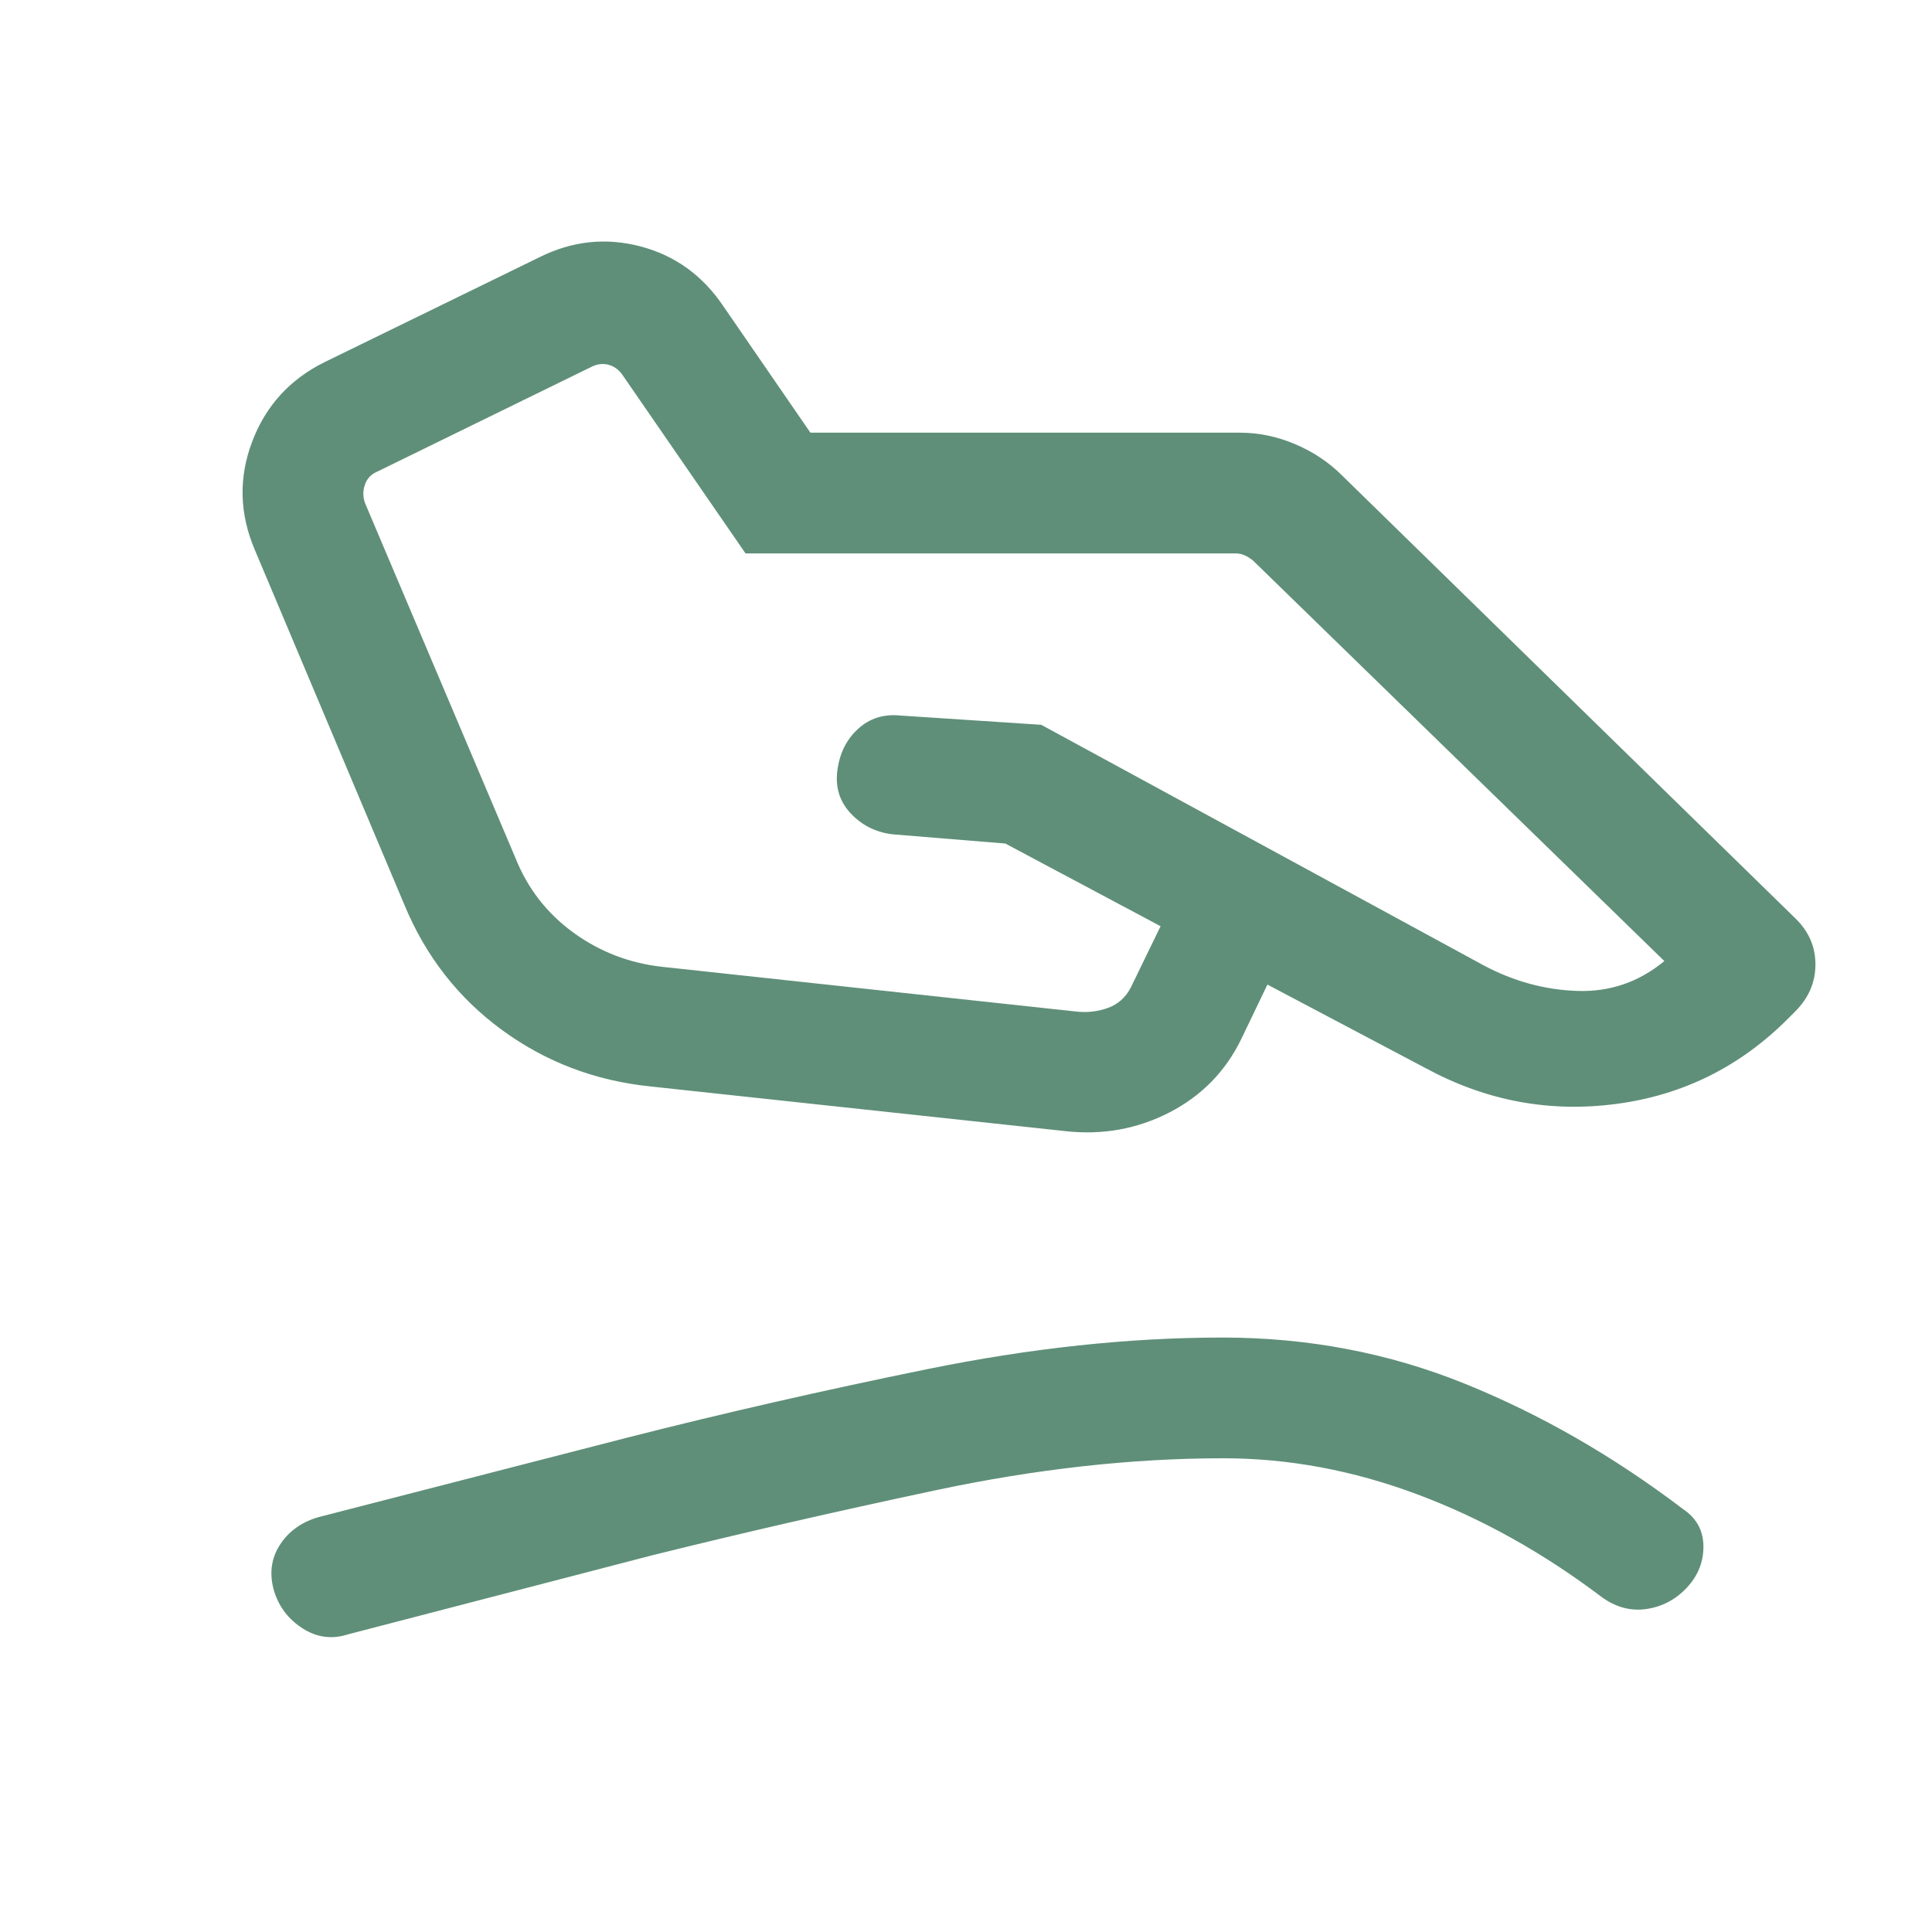 <svg xmlns="http://www.w3.org/2000/svg" height="24px" viewBox="0 -960 960 960" width="24px" fill="#5F8F79"><path d="m329.54-479.54 205.77 22.23q8.08.77 15.38-1.92 7.31-2.69 11.16-10l14.84-30.54-77.15-41.08-56.31-4.61q-12.38-1.62-20.57-10.43-8.2-8.8-6.58-21.19 1.61-12.77 10.23-20.69 8.61-7.92 21-6.69l70.08 4.61 219.84 119.54q22.39 11.93 46.66 12.7 24.27.76 43.11-14.85L622.54-681.54q-1.92-1.54-4.04-2.5-2.11-.96-4.42-.96H370.46l-61.15-88.69q-2.69-3.85-6.73-5-4.04-1.16-8.27.77l-106.92 52.3q-4.62 1.93-6.16 6.74-1.54 4.8.39 9.42l74.46 175.69q9.15 22.92 28.96 37.27 19.81 14.35 44.5 16.96Zm-6.31 59.39q-41.31-4.24-73.88-28.12-32.58-23.88-48.43-62.19l-74.46-176.69q-11.23-26.7-1.19-53.31 10.04-26.62 35.73-39.46l107.15-52.31q24.31-12.08 50.04-5.35 25.73 6.74 41.19 29.66L402.69-745h213.39q14.07 0 27.54 5.73 13.46 5.73 23.3 15.58L892-503.77q10.08 9.69 10.08 23T892-457.39l-3.69 3.7q-35.69 35.69-85.23 42.23-49.54 6.54-94.23-17.54l-79.08-41.77-13 27.08q-11.77 24.15-35.69 36.46-23.93 12.31-51.46 9.31l-206.39-22.23ZM173-147.92q-11.77 3.84-22.31-2.74-10.53-6.57-14.38-18.34-3.85-12.77 2.54-23 6.38-10.23 19.15-14.08l153.85-39.61q71.61-18.23 148.77-33.96 77.15-15.73 146.84-15.73 63.69 0 120.35 22.92 56.65 22.92 108.57 62.38 9.93 6.7 10.04 18.35.12 11.65-8.19 20.58-8.31 8.92-20.08 10.65-11.76 1.73-22.3-5.96-43.85-33.16-91.7-51.04-47.84-17.89-96.3-17.89-68.23 0-143.12 15.93-74.88 15.92-140.73 32.3l-151 39.24Z"/></svg>